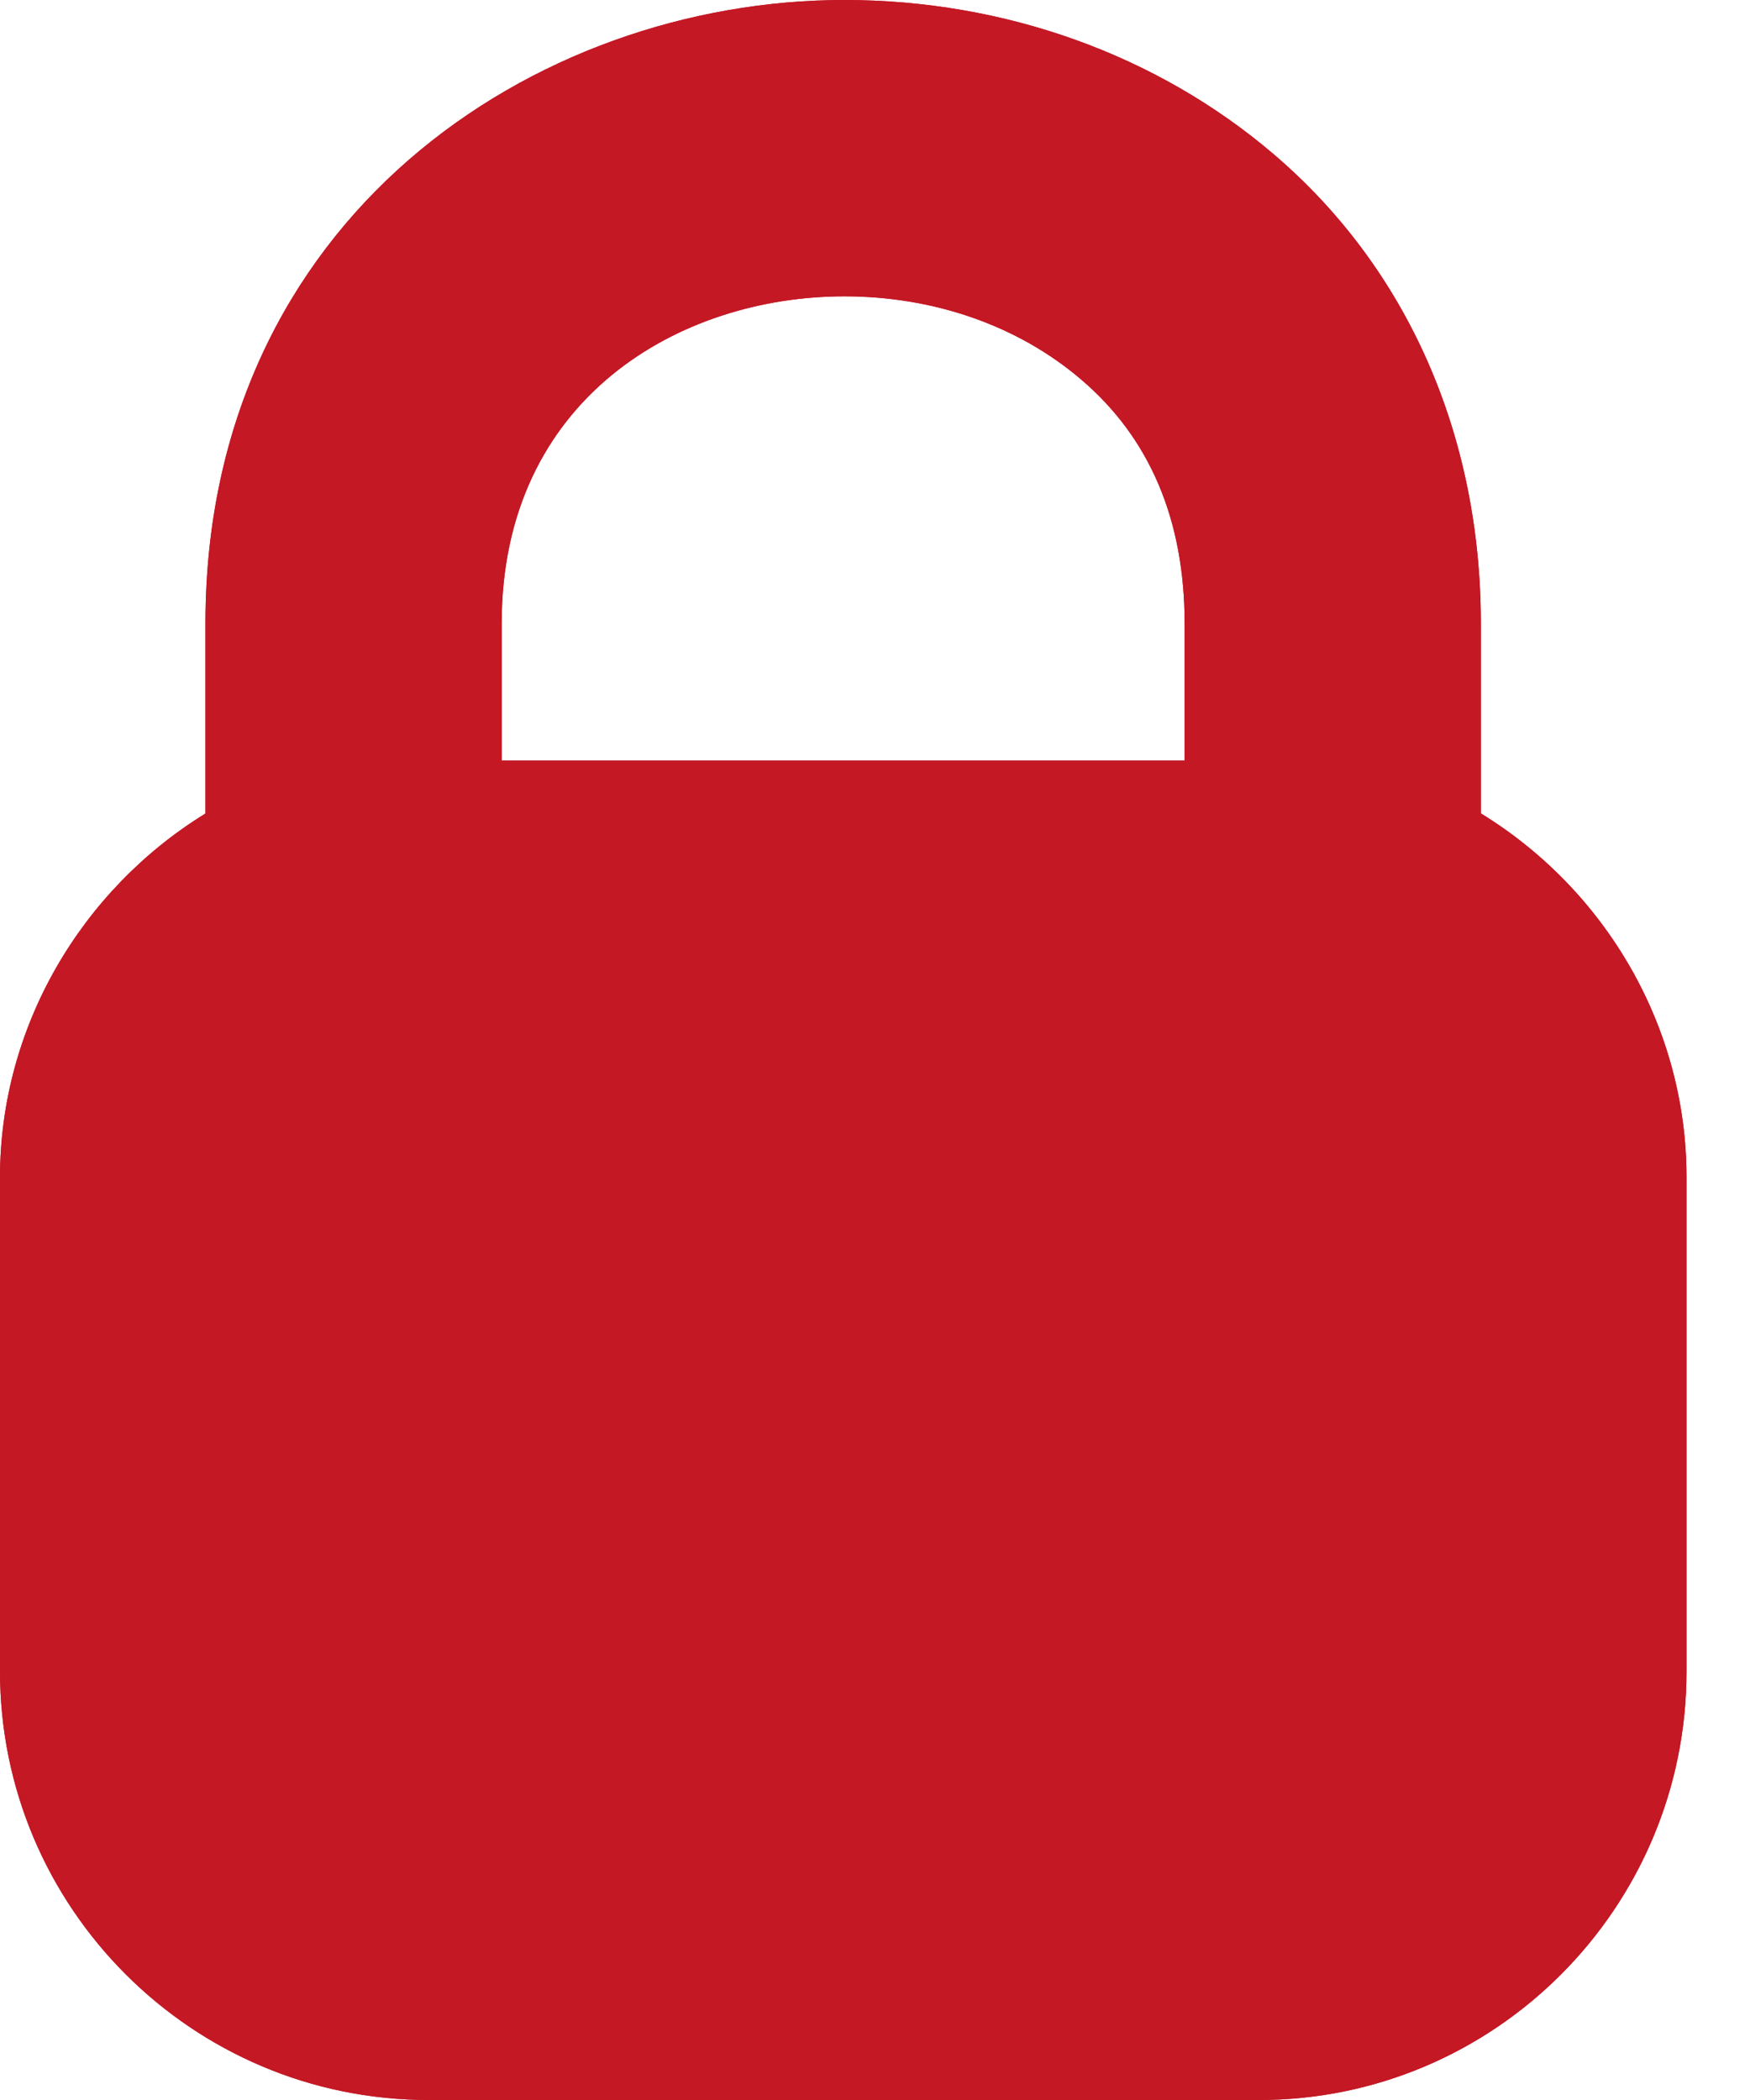 <?xml version="1.0" encoding="UTF-8" standalone="no"?><!DOCTYPE svg PUBLIC "-//W3C//DTD SVG 1.1//EN" "http://www.w3.org/Graphics/SVG/1.1/DTD/svg11.dtd"><svg width="15" height="18" viewBox="0 0 15 18" version="1.1" xmlns="http://www.w3.org/2000/svg" xmlns:xlink="http://www.w3.org/1999/xlink" xml:space="preserve" xmlns:serif="http://www.serif.com/" style="fill-rule:evenodd;clip-rule:evenodd;stroke-linejoin:round;stroke-miterlimit:1.414;"><path d="M10.154,6.519L4.3,6.519L4.3,5.345C4.3,3.418 5.822,2.54 7.237,2.54C8.007,2.54 8.728,2.792 9.267,3.253C9.856,3.754 10.154,4.458 10.154,5.345L10.154,6.519ZM12.693,6.972L12.693,5.345C12.693,3.727 12.061,2.297 10.915,1.32C9.917,0.469 8.611,0 7.237,0C4.582,0 1.761,1.873 1.761,5.345L1.761,6.973C0.691,7.632 0,8.808 0,10.091L0,14.325C0,16.352 1.648,18 3.675,18L10.79,18C12.812,18 14.456,16.352 14.456,14.325L14.456,10.091C14.456,8.805 13.765,7.629 12.693,6.972" style="fill:#c41825;fill-rule:nonzero;"/><path d="M10.154,6.519L4.3,6.519L4.3,5.345C4.3,3.418 5.822,2.54 7.237,2.54C8.007,2.54 8.728,2.792 9.267,3.253C9.856,3.754 10.154,4.458 10.154,5.345L10.154,6.519ZM12.693,6.972L12.693,5.345C12.693,3.727 12.061,2.297 10.915,1.32C9.917,0.469 8.611,0 7.237,0C4.582,0 1.761,1.873 1.761,5.345L1.761,6.973C0.691,7.632 0,8.808 0,10.091L0,14.325C0,16.352 1.648,18 3.675,18L10.79,18C12.812,18 14.456,16.352 14.456,14.325L14.456,10.091C14.456,8.805 13.765,7.629 12.693,6.972" style="fill:#c41825;fill-rule:nonzero;"/></svg>